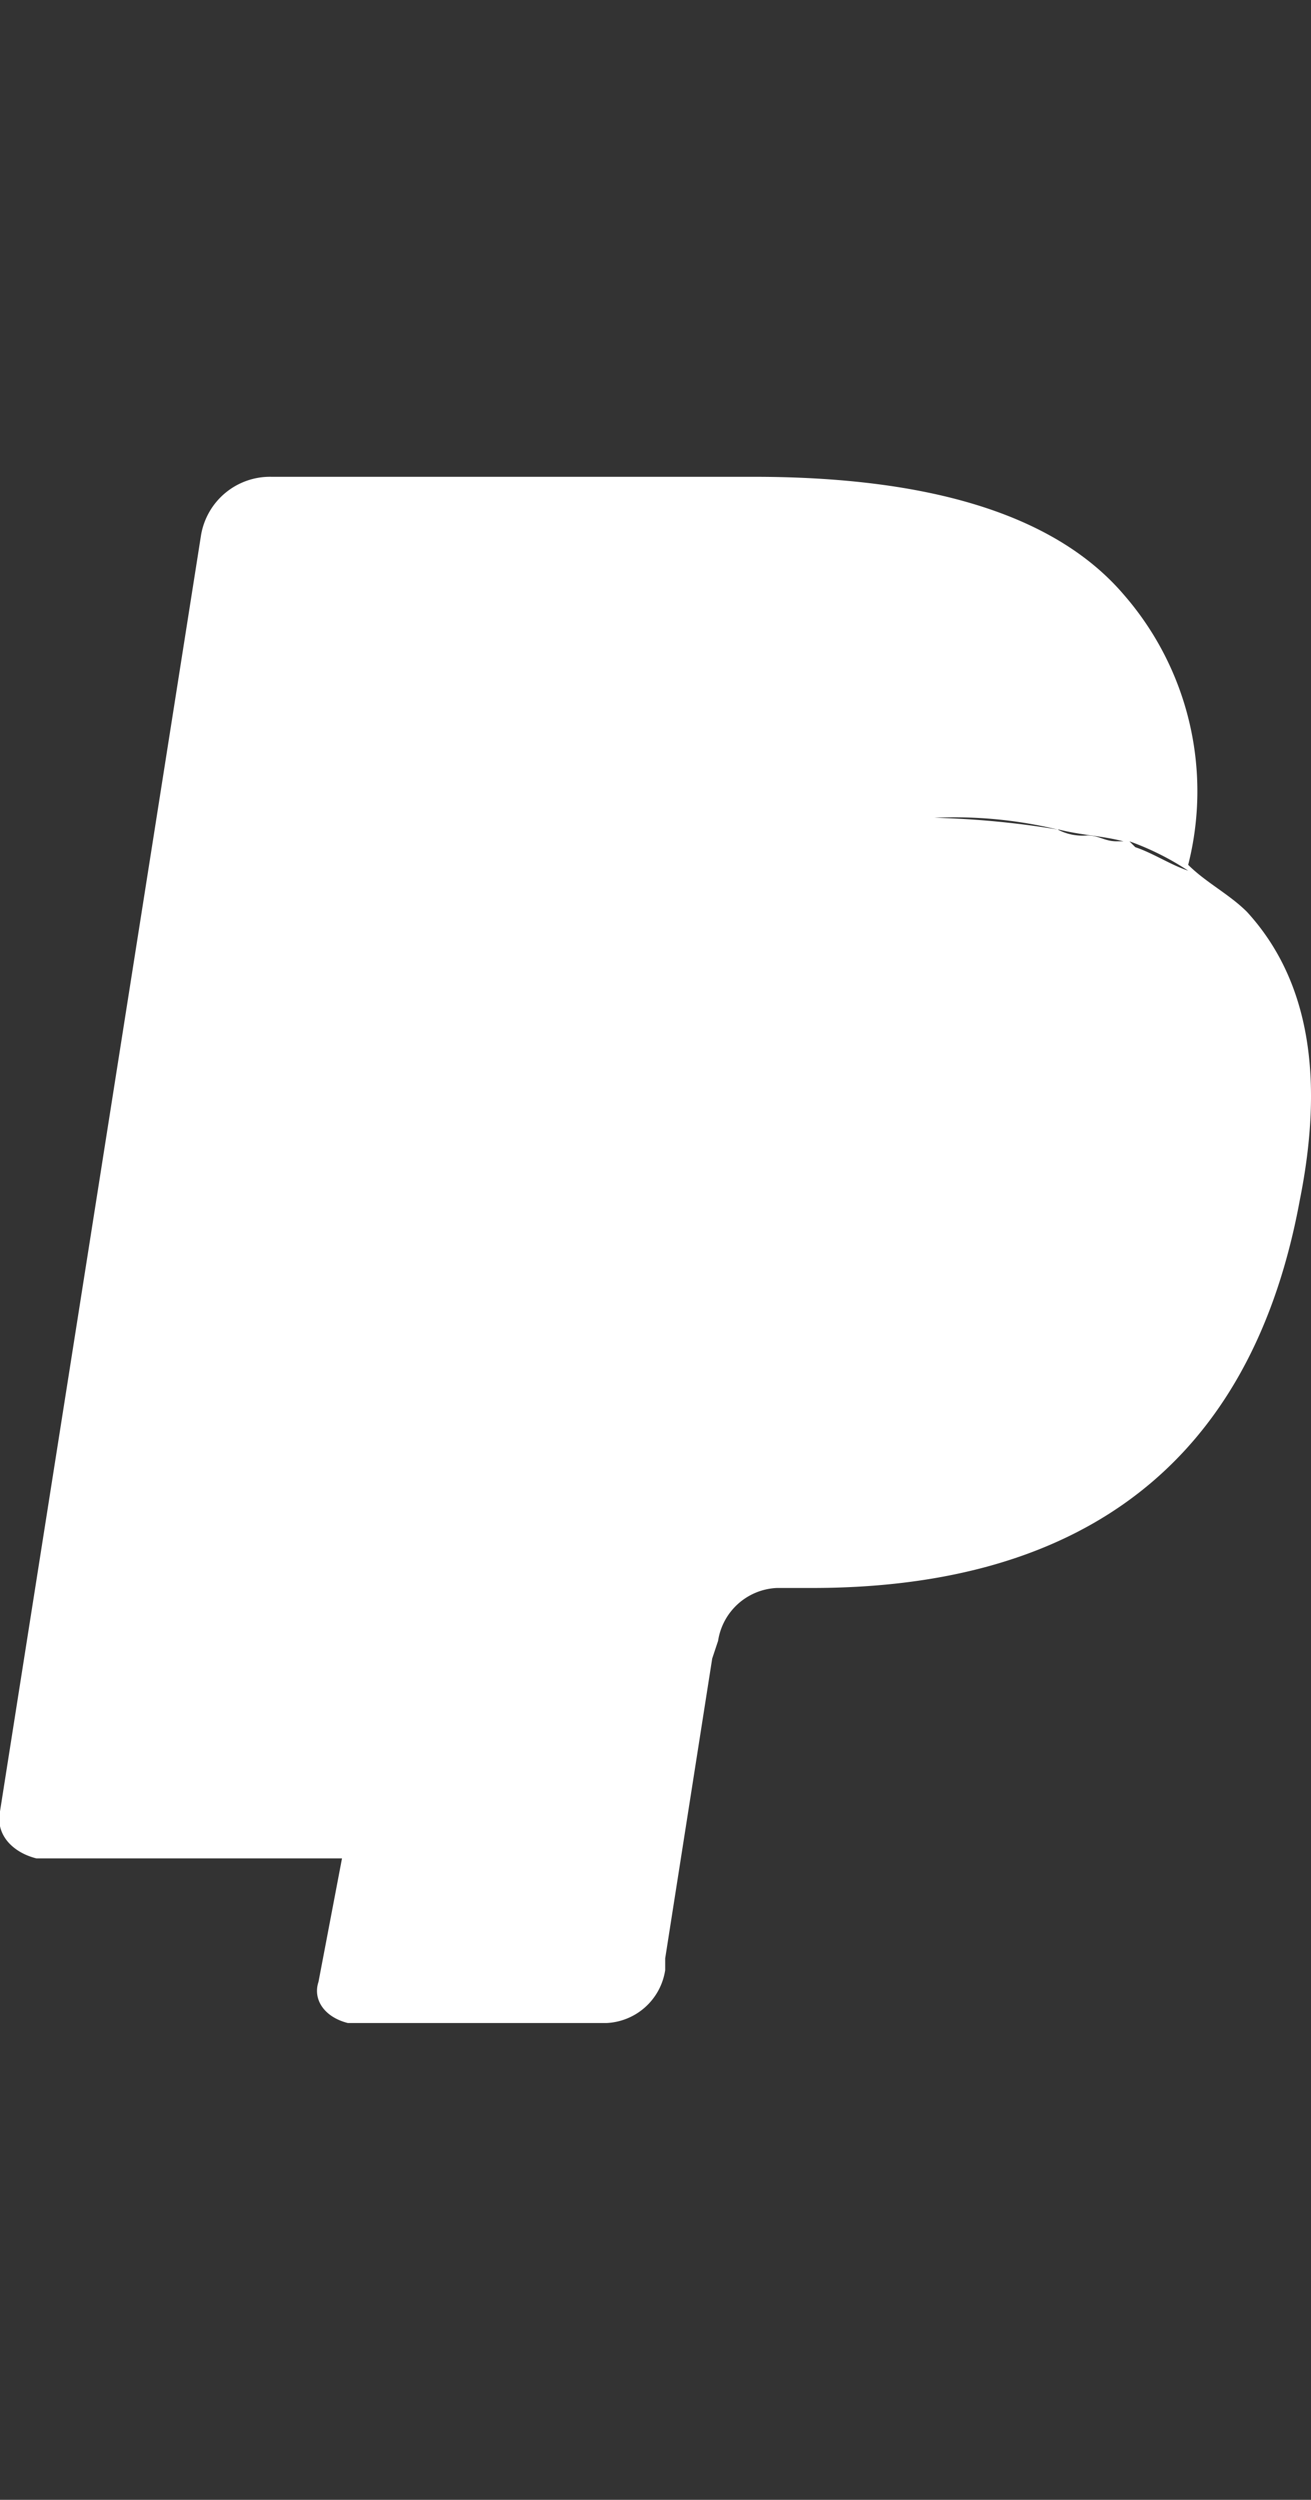 <svg id="Calque_1" data-name="Calque 1" xmlns="http://www.w3.org/2000/svg" viewBox="0 0 22.31 42.52"><rect x="0" y="0" width="22.31" height="42.52" fill="#333333" stroke="none"/><path d="M.62,31.61h5.2l-.4,2.1c-.1.3.1.6.5.7h4.4a1.06,1.06,0,0,0,1-.9v-.2l.8-5.1.1-.3a1.06,1.06,0,0,1,1-.9h.6c4.1,0,7.4-1.7,8.3-6.6.4-2,.2-3.7-.9-4.9-.3-.3-.7-.5-1-.8a5.09,5.09,0,0,0-1.1-4.6c-1.2-1.4-3.4-2-6.3-2H4.62a1.19,1.19,0,0,0-1.2,1L0,30.81C-.08,31.21.22,31.51.62,31.61Zm19.6-16.8c-.3-.1-.6-.3-.9-.4l-.1-.1A4.67,4.67,0,0,1,20.22,14.81Zm-2.2-.7h0c.4.1.7.1,1.1.2H19c-.2,0-.3-.1-.5-.1a.9.9,0,0,1-.5-.1,14.92,14.92,0,0,0-2.1-.2A7.49,7.49,0,0,1,18,14.11Z" fill="#fff"/></svg>